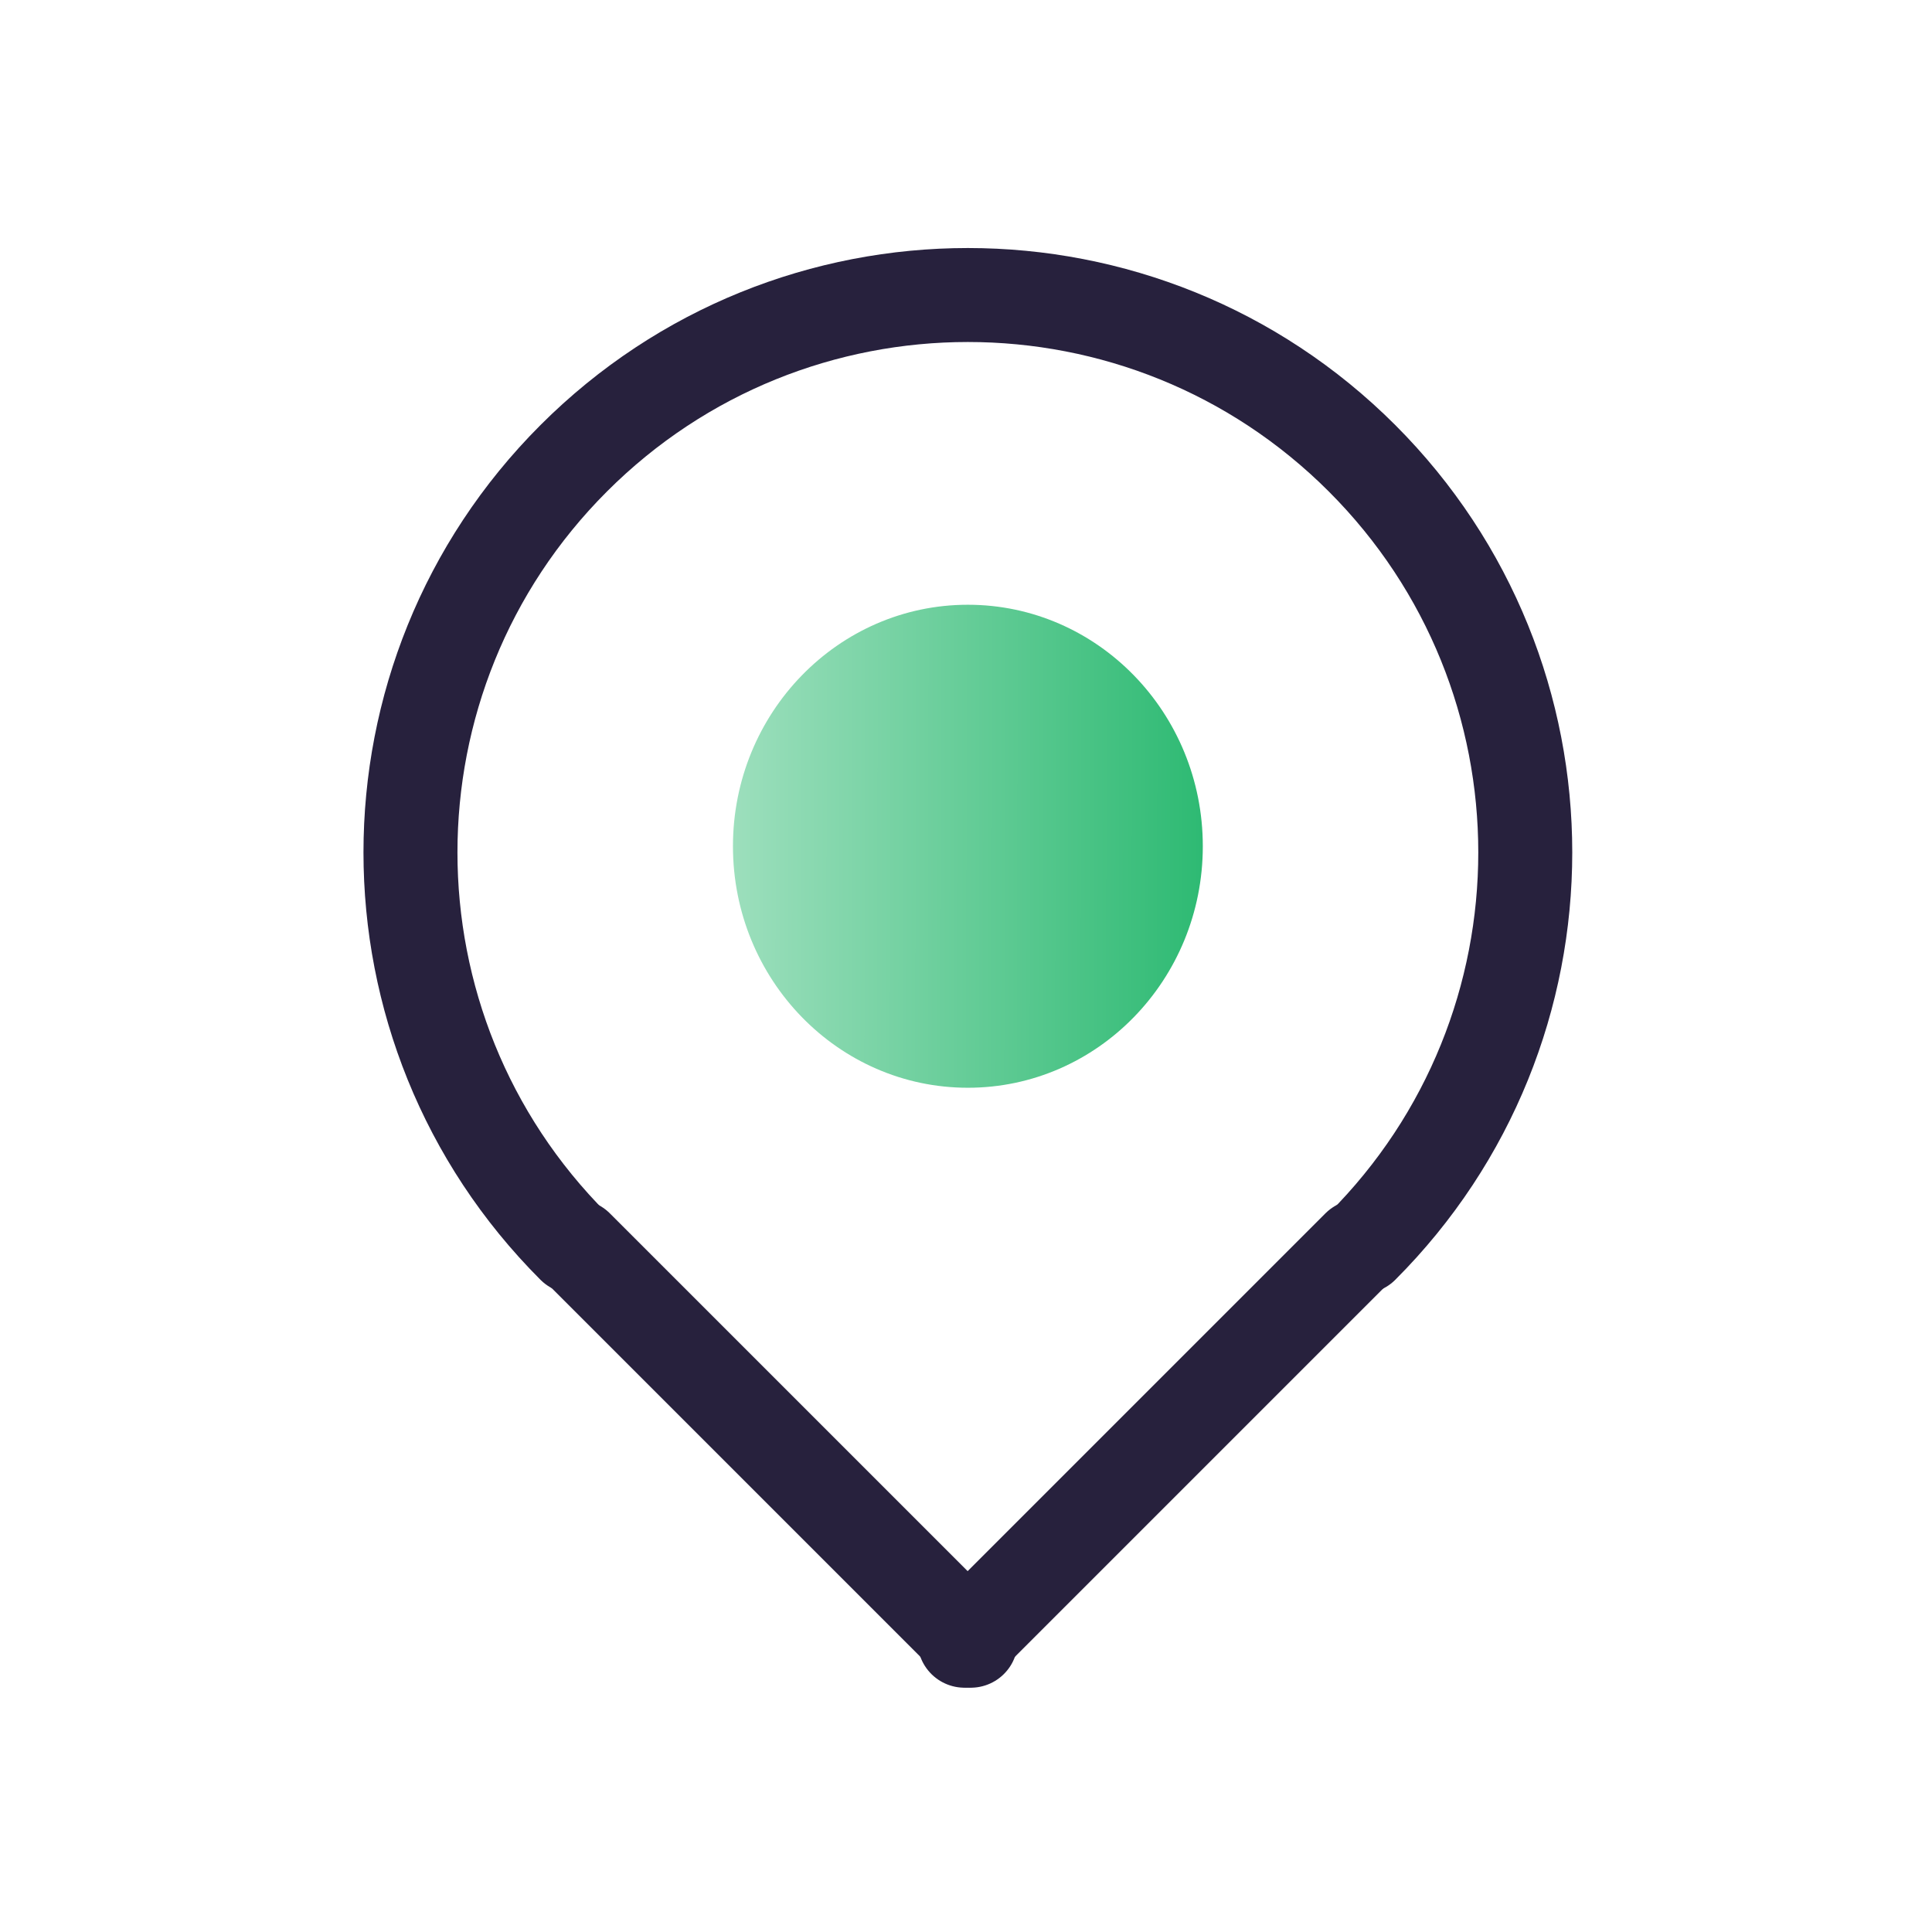 <svg width="56" height="56" viewBox="0 0 56 56" fill="none" xmlns="http://www.w3.org/2000/svg">
<path d="M16.63 36.133C10.32 29.823 10.32 19.593 16.63 13.283C22.939 6.974 33.169 6.974 39.479 13.283C45.788 19.593 45.788 29.823 39.479 36.133" stroke="#27213D" stroke-width="2.724" stroke-miterlimit="10" stroke-linecap="round" stroke-linejoin="round"/>
<path d="M16.713 36.132L28.138 47.557" stroke="#27213D" stroke-width="2.724" stroke-miterlimit="10" stroke-linecap="round" stroke-linejoin="round"/>
<path d="M39.382 36.132L27.957 47.557" stroke="#27213D" stroke-width="2.724" stroke-miterlimit="10" stroke-linecap="round" stroke-linejoin="round"/>
<path d="M28.054 31.529C31.815 31.529 34.864 28.395 34.864 24.529C34.864 20.663 31.815 17.529 28.054 17.529C24.294 17.529 21.245 20.663 21.245 24.529C21.245 28.395 24.294 31.529 28.054 31.529Z" fill="url(#paint0_linear_4039_6271)"/>
<defs>
<linearGradient id="paint0_linear_4039_6271" x1="34.864" y1="471.661" x2="19.013" y2="471.636" gradientUnits="userSpaceOnUse">
<stop stop-color="#28B86F"/>
<stop offset="1" stop-color="#A9E3C5"/>
</linearGradient>
</defs>
</svg>
